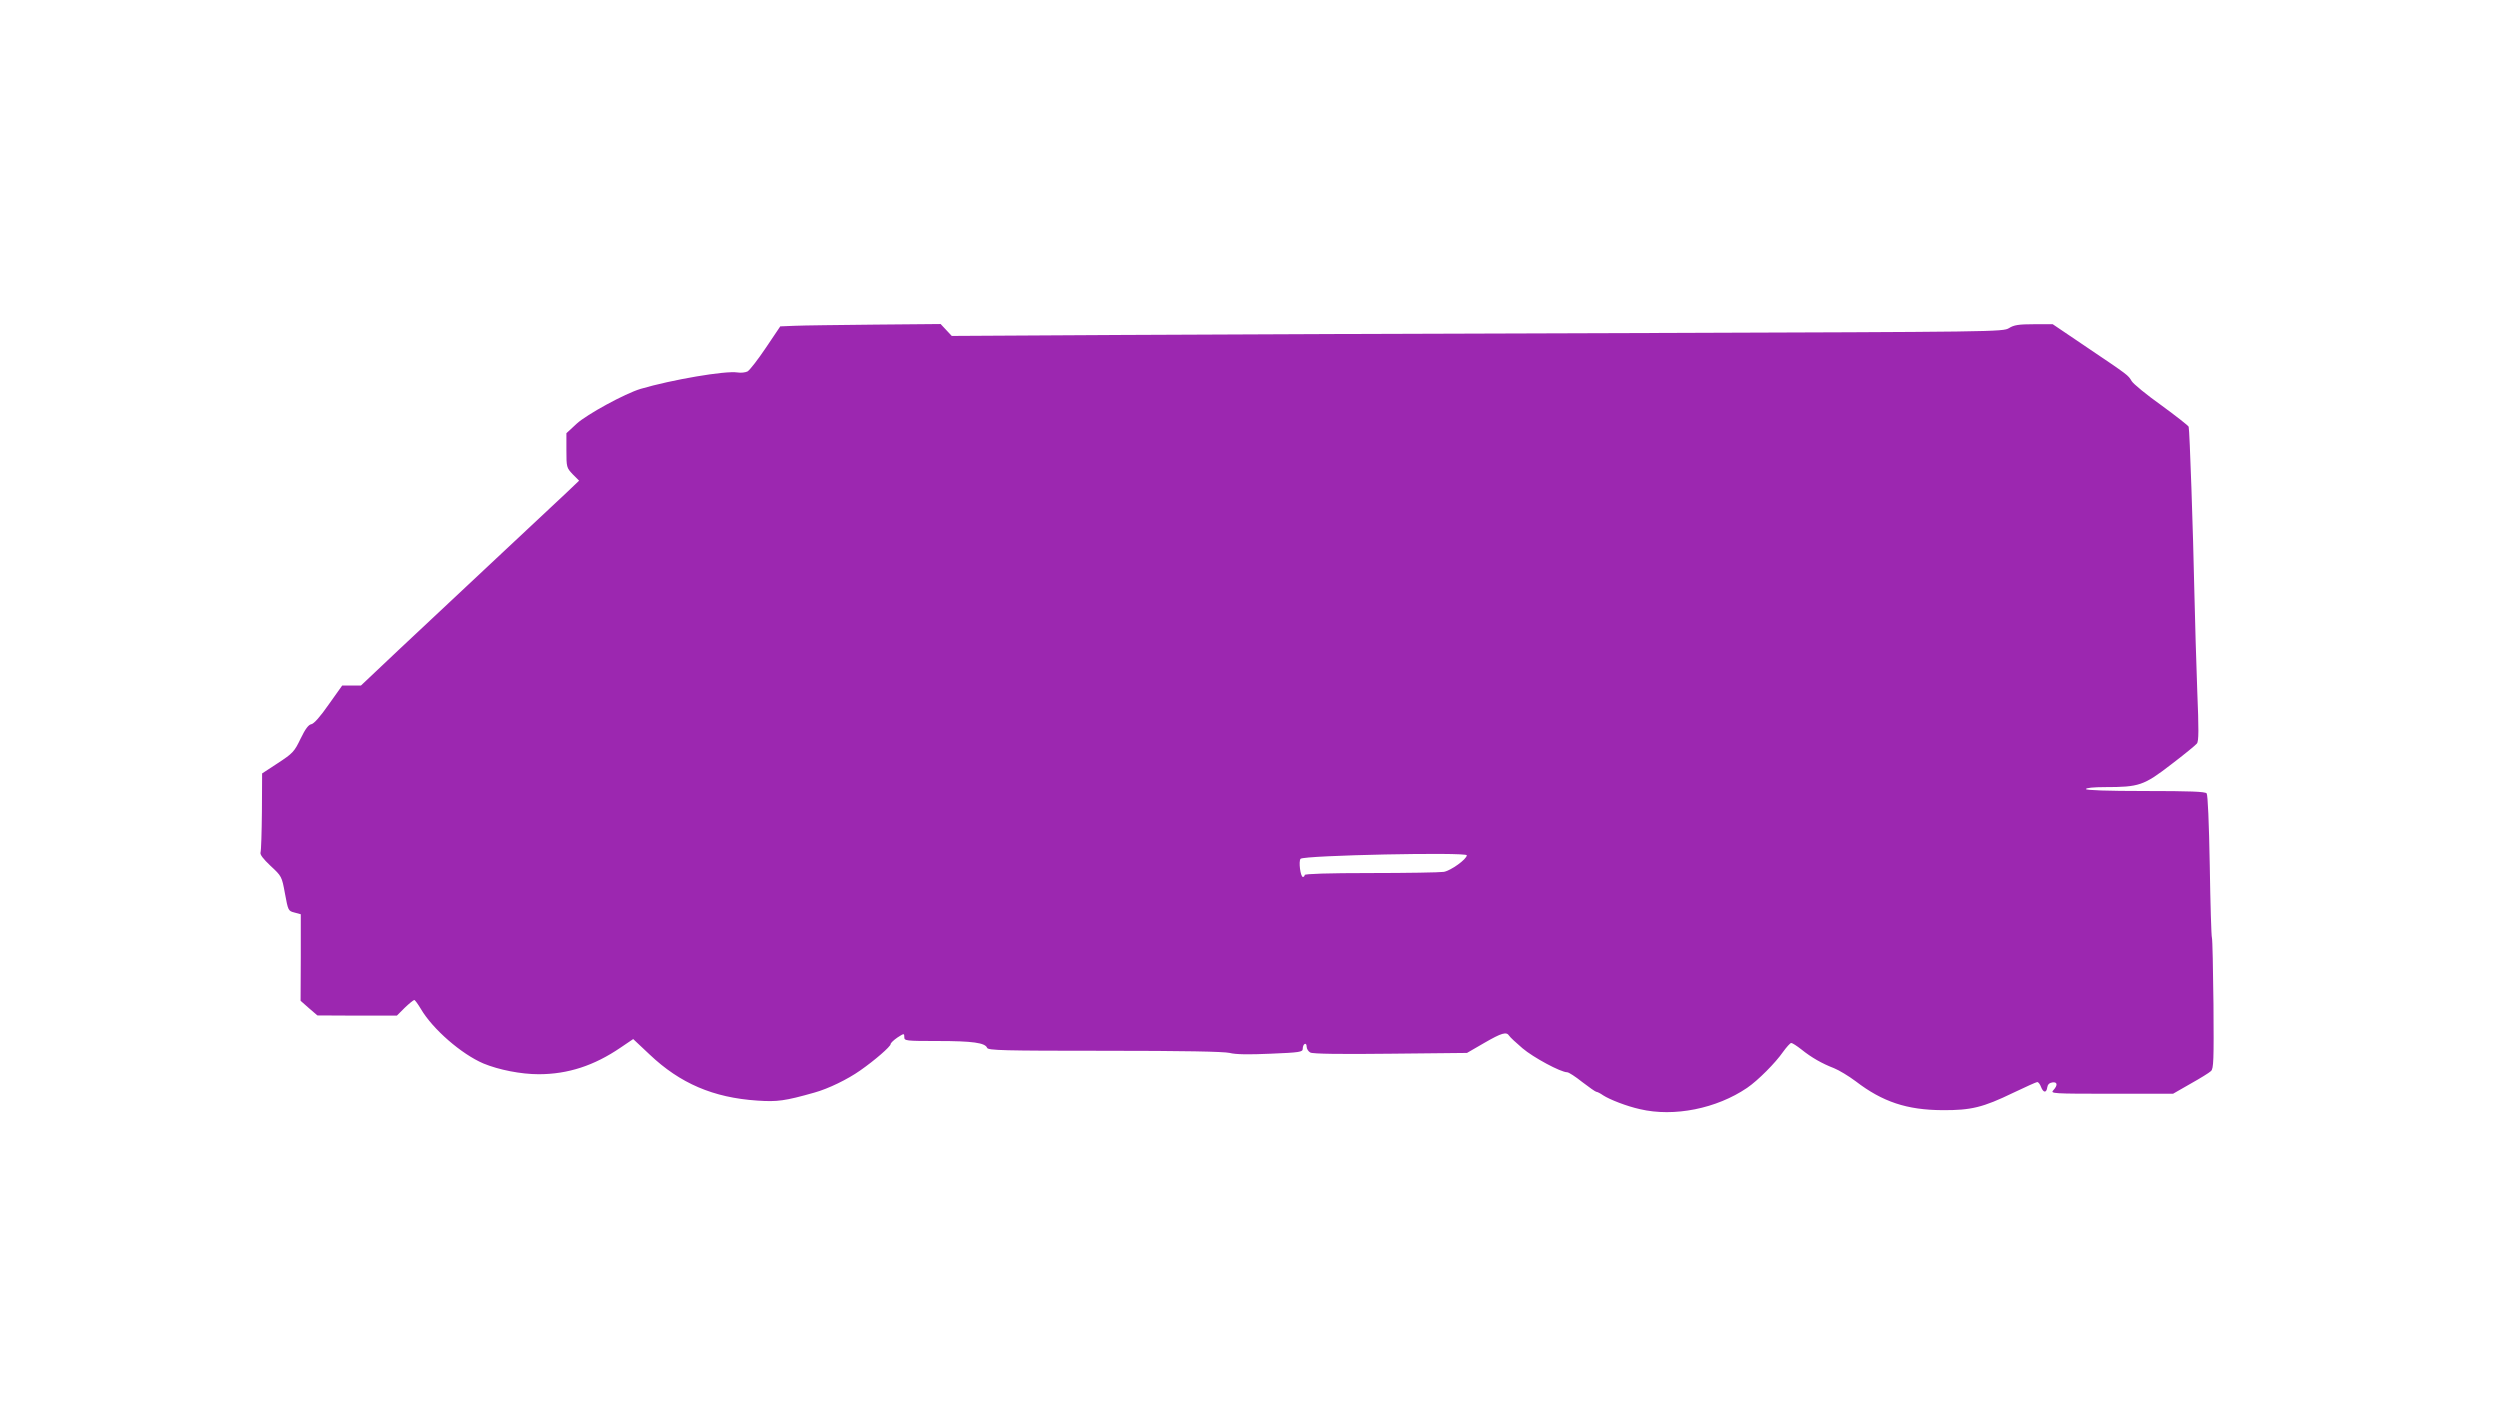 <?xml version="1.0" standalone="no"?>
<!DOCTYPE svg PUBLIC "-//W3C//DTD SVG 20010904//EN"
 "http://www.w3.org/TR/2001/REC-SVG-20010904/DTD/svg10.dtd">
<svg version="1.0" xmlns="http://www.w3.org/2000/svg"
 width="1280pt" height="720pt" viewBox="0 0 1280 720"
 preserveAspectRatio="xMidYMid meet">
<g transform="translate(0,720) scale(0.1,-0.1)"
fill="#9c27b0" stroke="none">
<path d="M4070 5532 l-75 -3 -74 -110 c-41 -61 -83 -115 -94 -121 -11 -5 -33
-8 -51 -5 -62 10 -336 -37 -496 -84 -80 -24 -276 -131 -327 -178 l-53 -49 0
-88 c0 -86 1 -89 32 -122 l33 -33 -65 -62 c-36 -34 -198 -186 -360 -337 -161
-151 -383 -359 -493 -462 l-199 -188 -48 0 -48 0 -69 -97 c-43 -62 -76 -99
-89 -101 -14 -2 -31 -24 -55 -74 -32 -67 -40 -75 -116 -125 l-81 -53 -1 -195
c-1 -106 -4 -201 -7 -209 -4 -11 13 -33 51 -69 57 -53 58 -54 74 -142 16 -87
17 -89 48 -97 l33 -9 0 -221 -1 -222 43 -38 43 -37 203 -1 204 0 40 40 c23 22
45 40 49 40 4 0 19 -21 34 -46 61 -104 208 -231 320 -279 80 -33 193 -55 283
-55 150 0 284 44 419 136 l65 44 84 -79 c156 -148 326 -221 551 -236 103 -7
141 -2 293 41 72 20 170 68 234 113 76 53 156 123 156 135 0 6 16 21 35 34 34
22 35 22 35 2 0 -19 6 -20 173 -20 176 0 241 -9 251 -35 5 -13 84 -15 601 -15
407 0 610 -4 641 -11 30 -8 97 -9 209 -4 151 6 165 9 165 25 0 11 4 22 10 25
6 3 10 -3 10 -14 0 -11 9 -25 19 -30 12 -7 156 -9 411 -6 l391 4 88 51 c90 52
114 59 128 37 4 -7 35 -36 68 -64 55 -47 196 -123 229 -123 8 0 42 -22 77 -50
35 -27 68 -50 72 -50 5 0 21 -8 35 -18 34 -22 121 -56 189 -71 174 -41 392 3
548 109 56 38 146 129 184 184 18 25 37 46 42 46 6 0 29 -15 52 -33 52 -42
107 -73 167 -96 25 -10 75 -40 111 -67 138 -106 263 -147 444 -148 147 -1 208
14 363 89 63 30 118 55 123 55 5 0 14 -11 19 -25 12 -31 28 -32 32 -2 2 14 11
23 26 25 26 4 29 -14 5 -40 -16 -17 -6 -18 298 -18 l315 0 89 51 c50 28 97 57
105 65 14 12 15 56 13 341 -2 180 -5 334 -8 342 -3 7 -8 174 -11 370 -4 222
-10 361 -16 369 -8 9 -83 12 -314 12 -196 0 -304 4 -304 10 0 6 39 10 98 10
174 0 198 8 337 115 67 51 127 100 133 108 10 11 10 73 2 268 -5 140 -12 371
-15 514 -6 295 -24 825 -29 840 -2 6 -65 55 -140 110 -76 54 -144 110 -152
124 -19 31 -13 27 -231 174 l-173 117 -96 0 c-78 0 -103 -4 -128 -20 -31 -19
-69 -19 -1851 -25 -1001 -3 -2212 -7 -2691 -10 l-871 -5 -28 30 -29 31 -336
-3 c-184 -2 -369 -4 -410 -6z m3440 -2711 c0 -20 -82 -79 -118 -85 -20 -3
-189 -6 -374 -6 -219 0 -338 -4 -338 -10 0 -5 -4 -10 -9 -10 -13 0 -23 82 -12
93 18 18 851 35 851 18z"/>
</g>
</svg>
